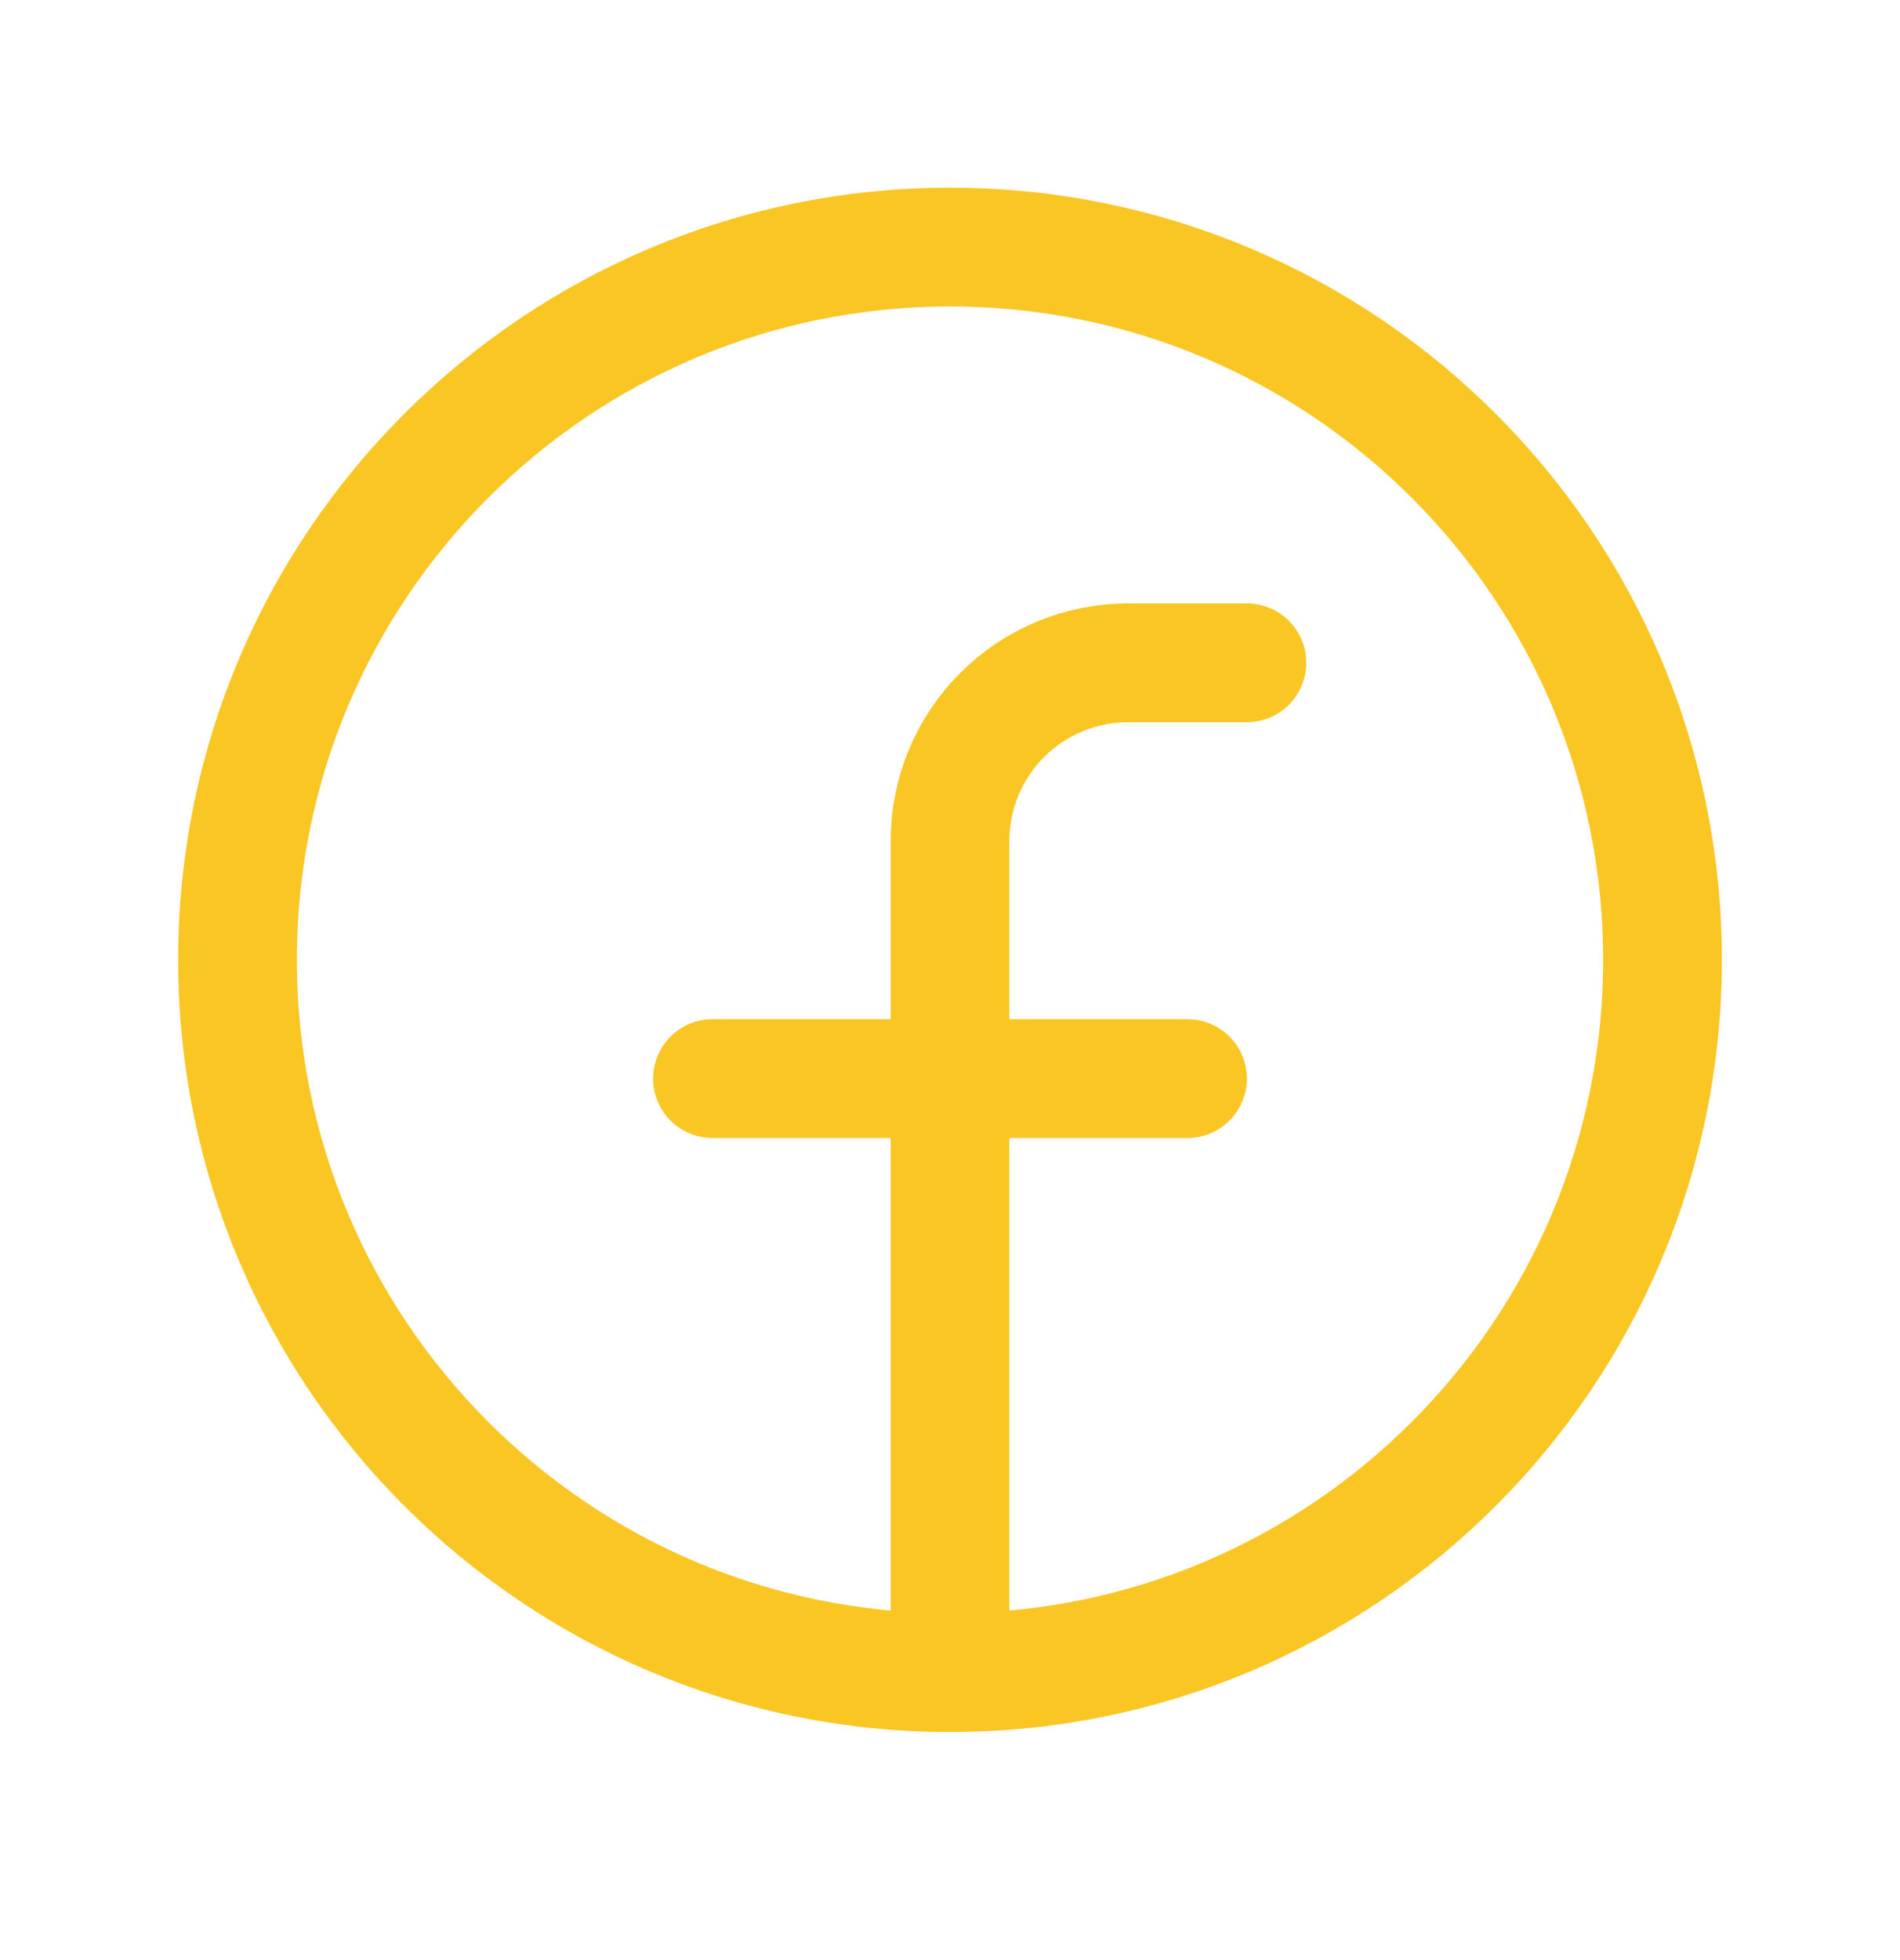 <svg width="32" height="33" viewBox="0 0 32 33" fill="none" xmlns="http://www.w3.org/2000/svg">
<path d="M16 28.16C22.627 28.16 28 22.787 28 16.16C28 9.532 22.627 4.16 16 4.16C9.373 4.16 4 9.532 4 16.16C4 22.787 9.373 28.16 16 28.16Z" stroke="#FAC623" stroke-width="2" stroke-linecap="round" stroke-linejoin="round"/>
<path d="M21 11.159H19C18.204 11.159 17.441 11.475 16.879 12.037C16.316 12.6 16 13.363 16 14.159V28.159" stroke="#FAC623" stroke-width="2" stroke-linecap="round" stroke-linejoin="round"/>
<path d="M12 18.159H20" stroke="#FAC623" stroke-width="2" stroke-linecap="round" stroke-linejoin="round"/>
</svg>
